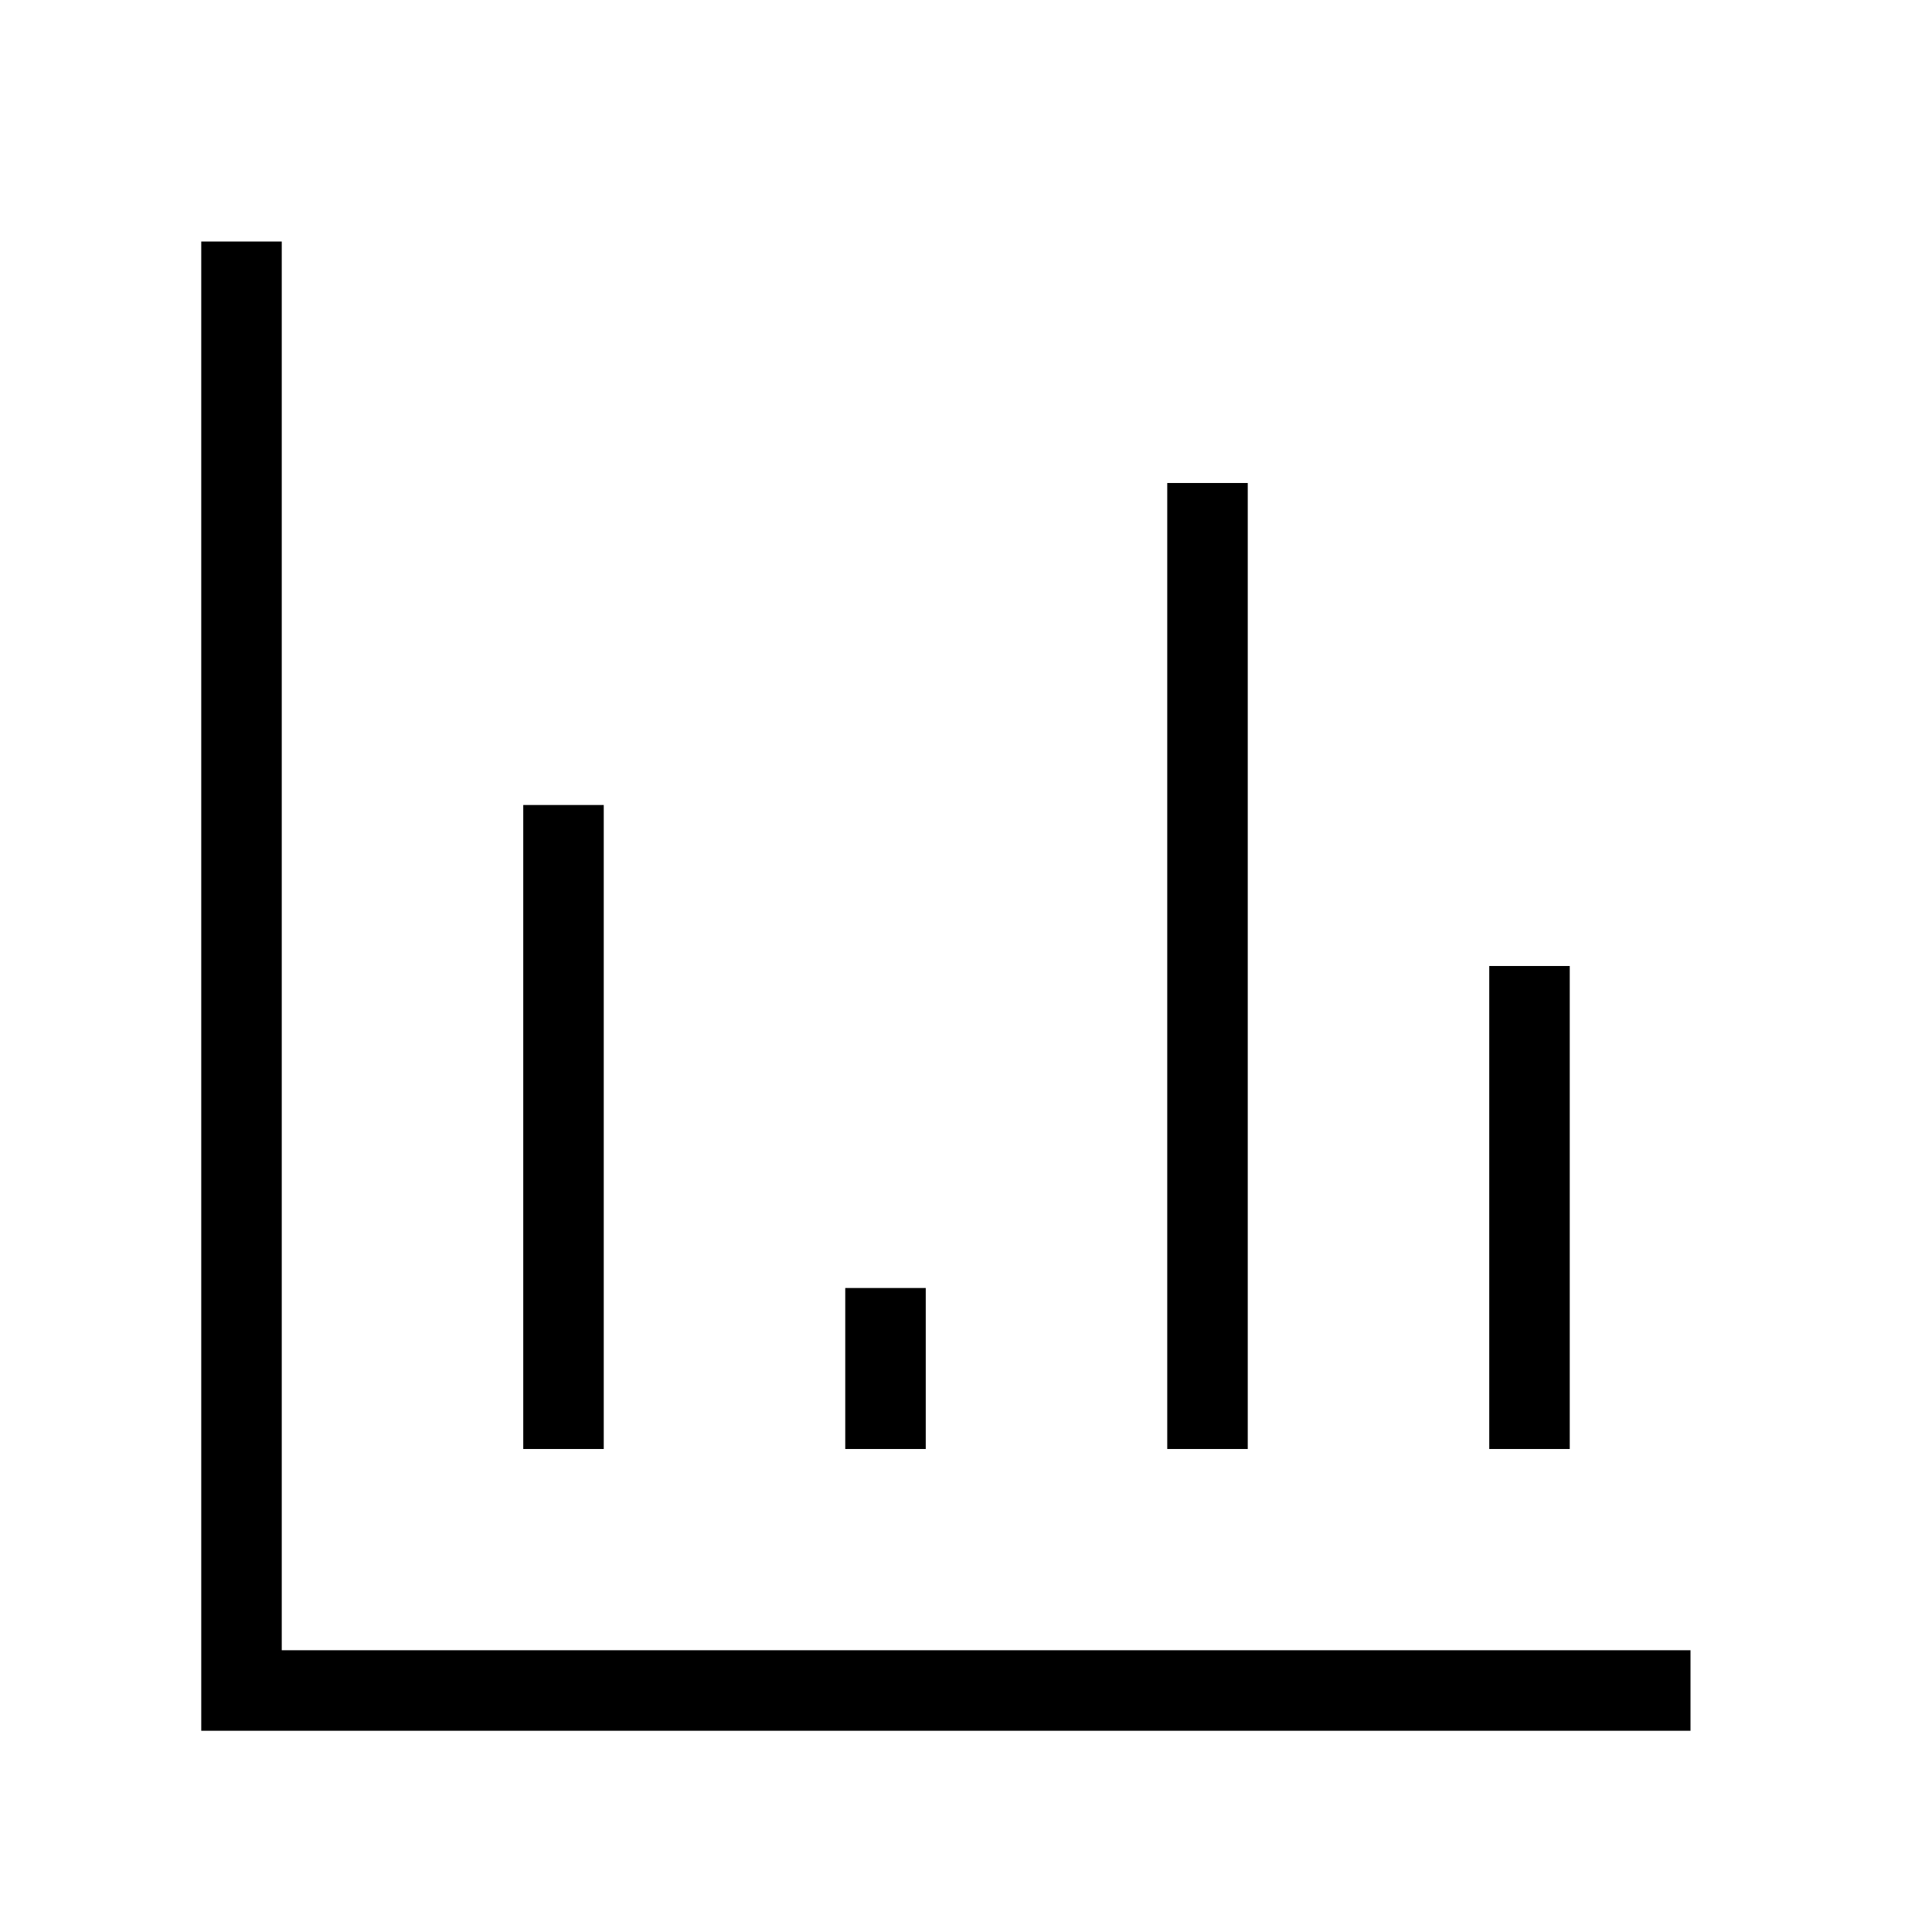 <?xml version="1.0" encoding="UTF-8"?><svg id="Layer_2" xmlns="http://www.w3.org/2000/svg" viewBox="0 0 24 24"><g id="_1px"><g id="bar_chart"><rect id="light_charts_bar_chart_background" width="24" height="24" style="fill:none;"/><path id="Vector_642_Stroke_" d="m6.5,18v-8h1v8h-1Z"/><path id="Vector_643_Stroke_" d="m10.5,18v-2h1v2h-1Z"/><path id="Vector_644_Stroke_" d="m14.5,18V6h1v12h-1Z"/><path id="Vector_645_Stroke_" d="m18.5,18v-6h1v6h-1Z"/><path id="Vector_606_Stroke_2" d="m2.5,3h1v17.5h17.5v1H2.5V3Z"/></g></g></svg>